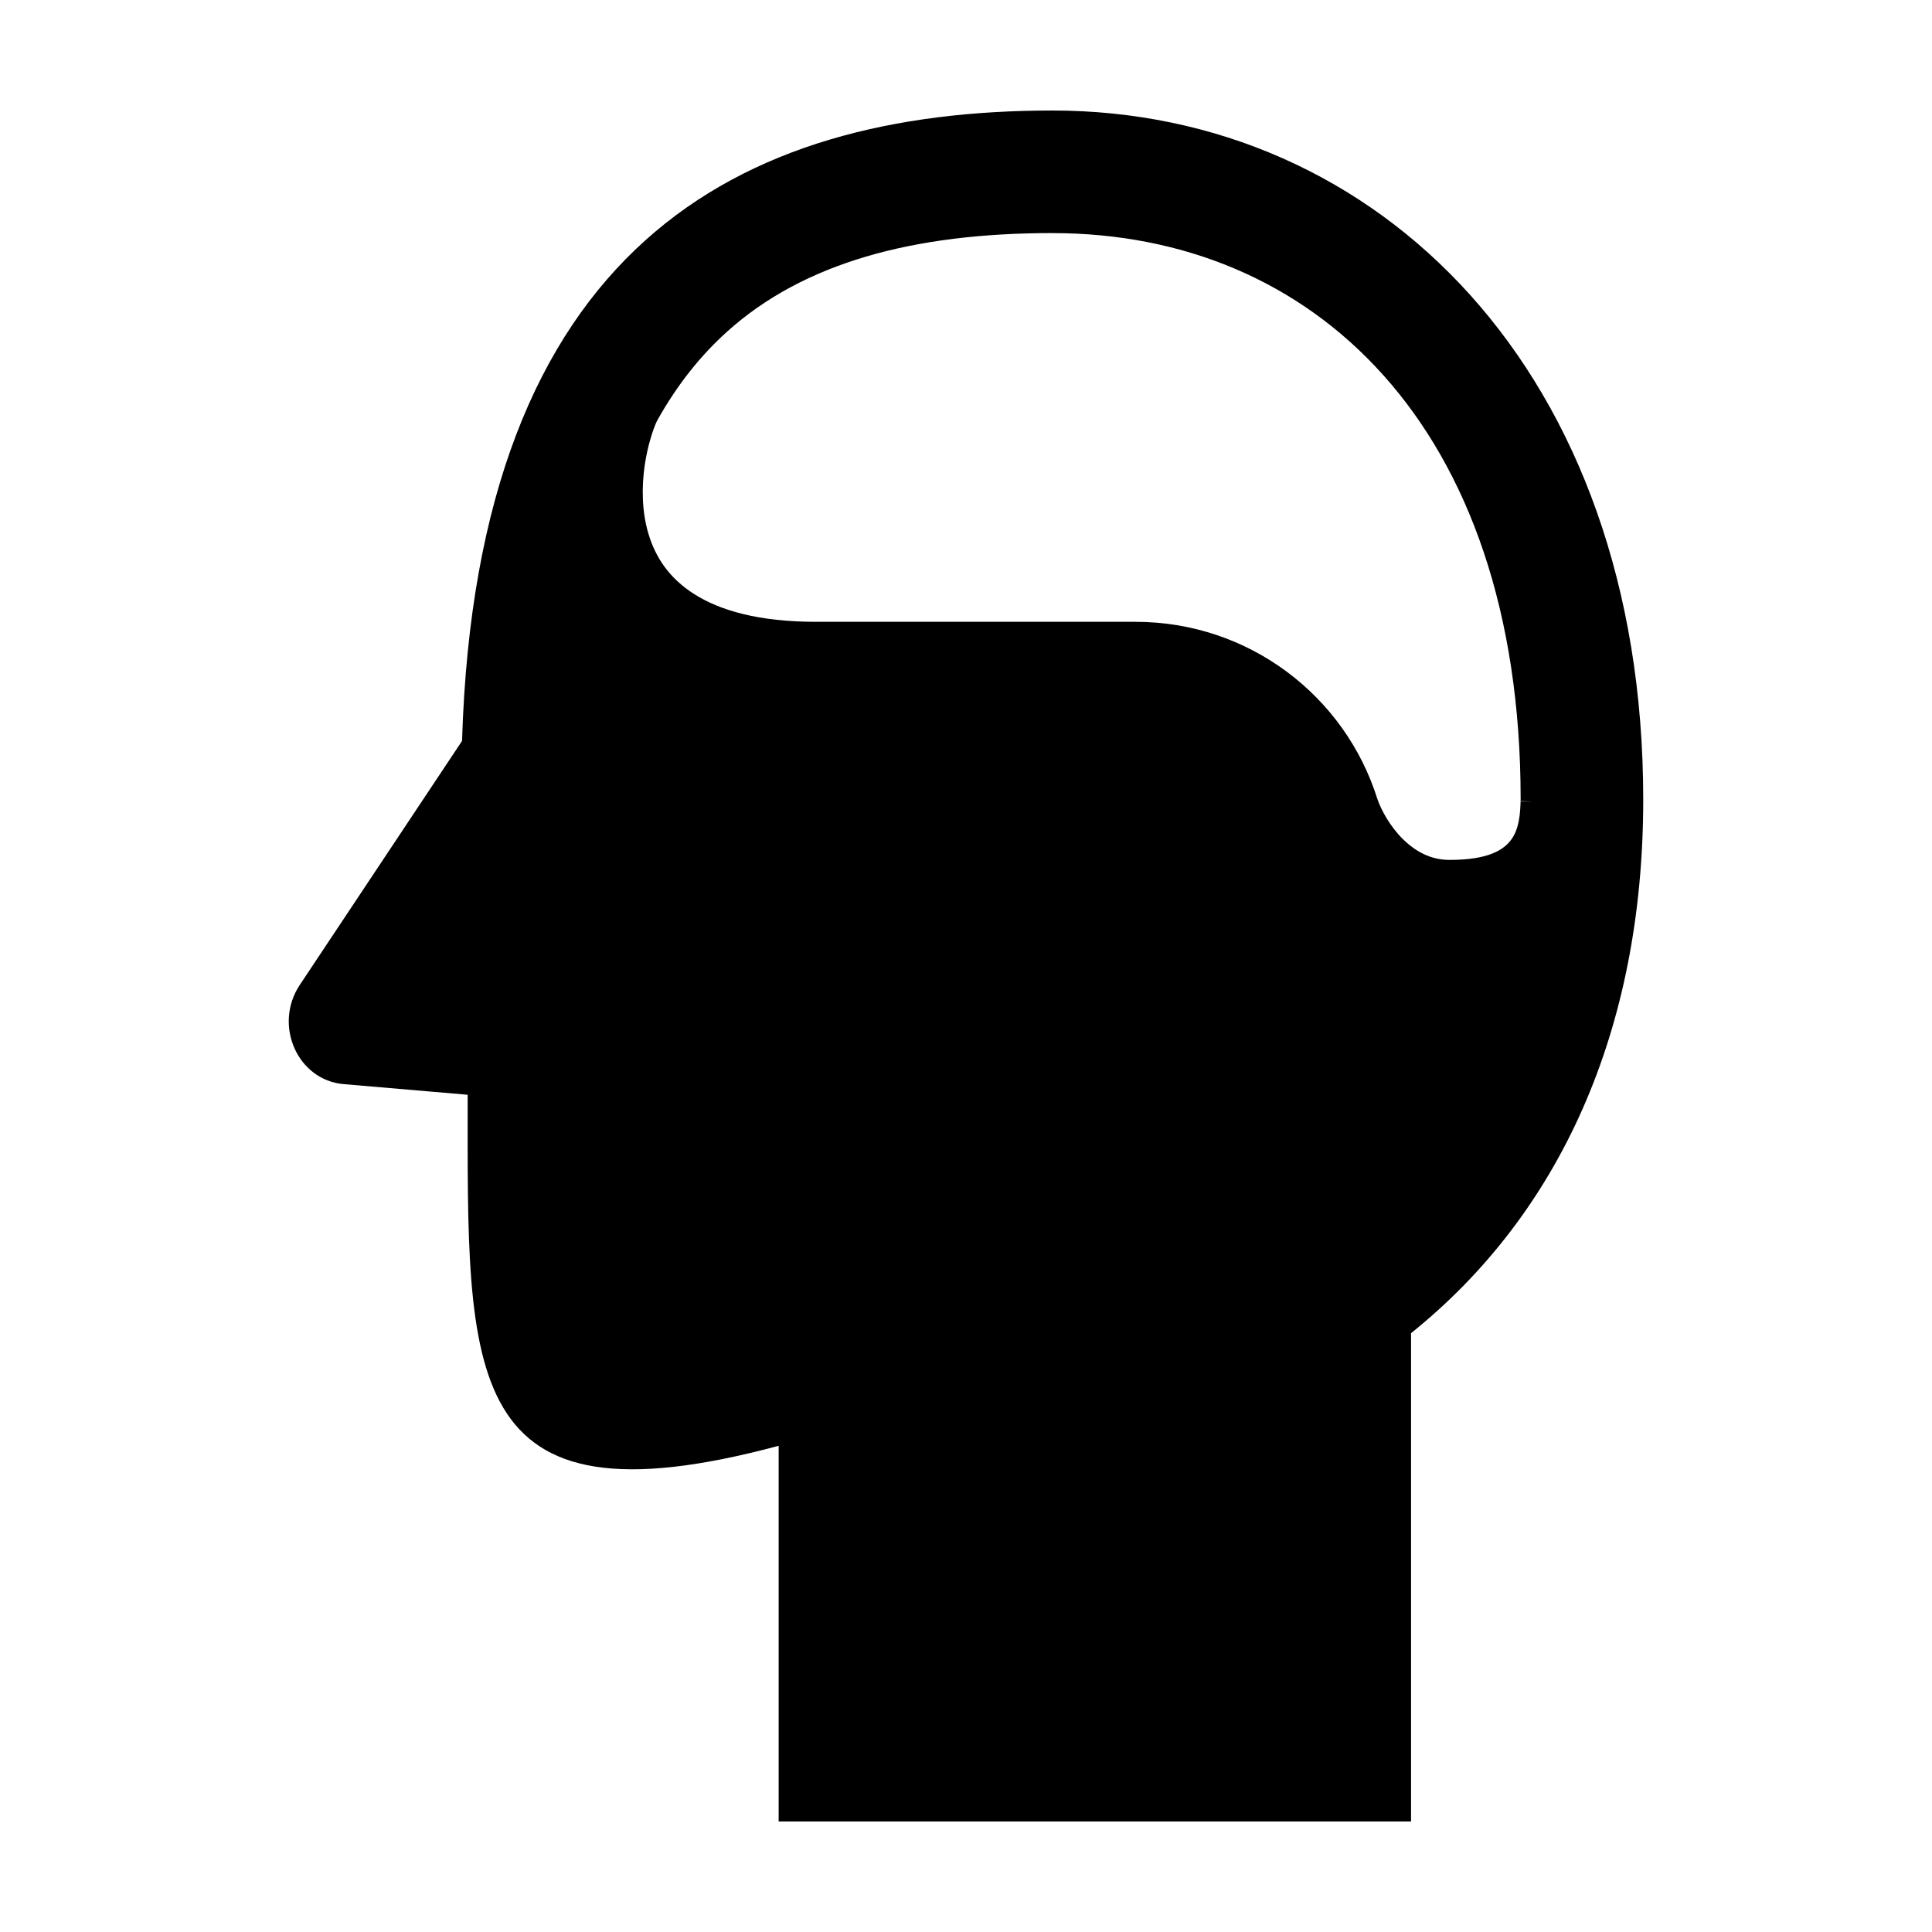 <?xml version="1.0" encoding="UTF-8"?>
<!-- Uploaded to: SVG Repo, www.svgrepo.com, Generator: SVG Repo Mixer Tools -->
<svg fill="#000000" width="800px" height="800px" version="1.1" viewBox="144 144 512 512" xmlns="http://www.w3.org/2000/svg">
 <path d="m422.88 173.29c-83.277 0-152.5 36.309-156.43 167.06l-42.996 64.656c-7.07 10.637-0.625 25.246 11.605 26.297l32.879 2.82c0 74.496-2.285 115.73 82.414 93.031v99.562h167.59v-129.41c39.309-31.555 61.531-80.07 61.531-141.43 0-113.11-70.109-182.59-156.6-182.59zm0 32.484c34.629 0 65.43 12.727 87.781 37.723 22.34 24.984 36.316 62.434 36.328 112.32-0.082 3.883-0.418 7.871-2.477 10.668-2.059 2.805-6.113 5.398-16.398 5.398-5.016 0-9.078-2.285-12.395-5.574-3.316-3.289-5.684-7.602-6.695-10.555-8.551-27.281-34-46.965-64.105-46.965h-84.625c-15.297 0-25.547-3.035-32.328-7.352s-10.301-9.91-12.121-15.977c-1.82-6.07-1.789-12.629-0.984-18.18 0.797-5.504 2.438-10.105 3.242-11.727 5.434-9.762 11.707-17.465 18.559-23.641 20.242-18.242 49.293-26.145 86.219-26.145zm124.16 150.54c0.023 0 1.578 0.051 2.945 0.086h-2.938s-0.004-0.07-0.008-0.098z"/>
</svg>